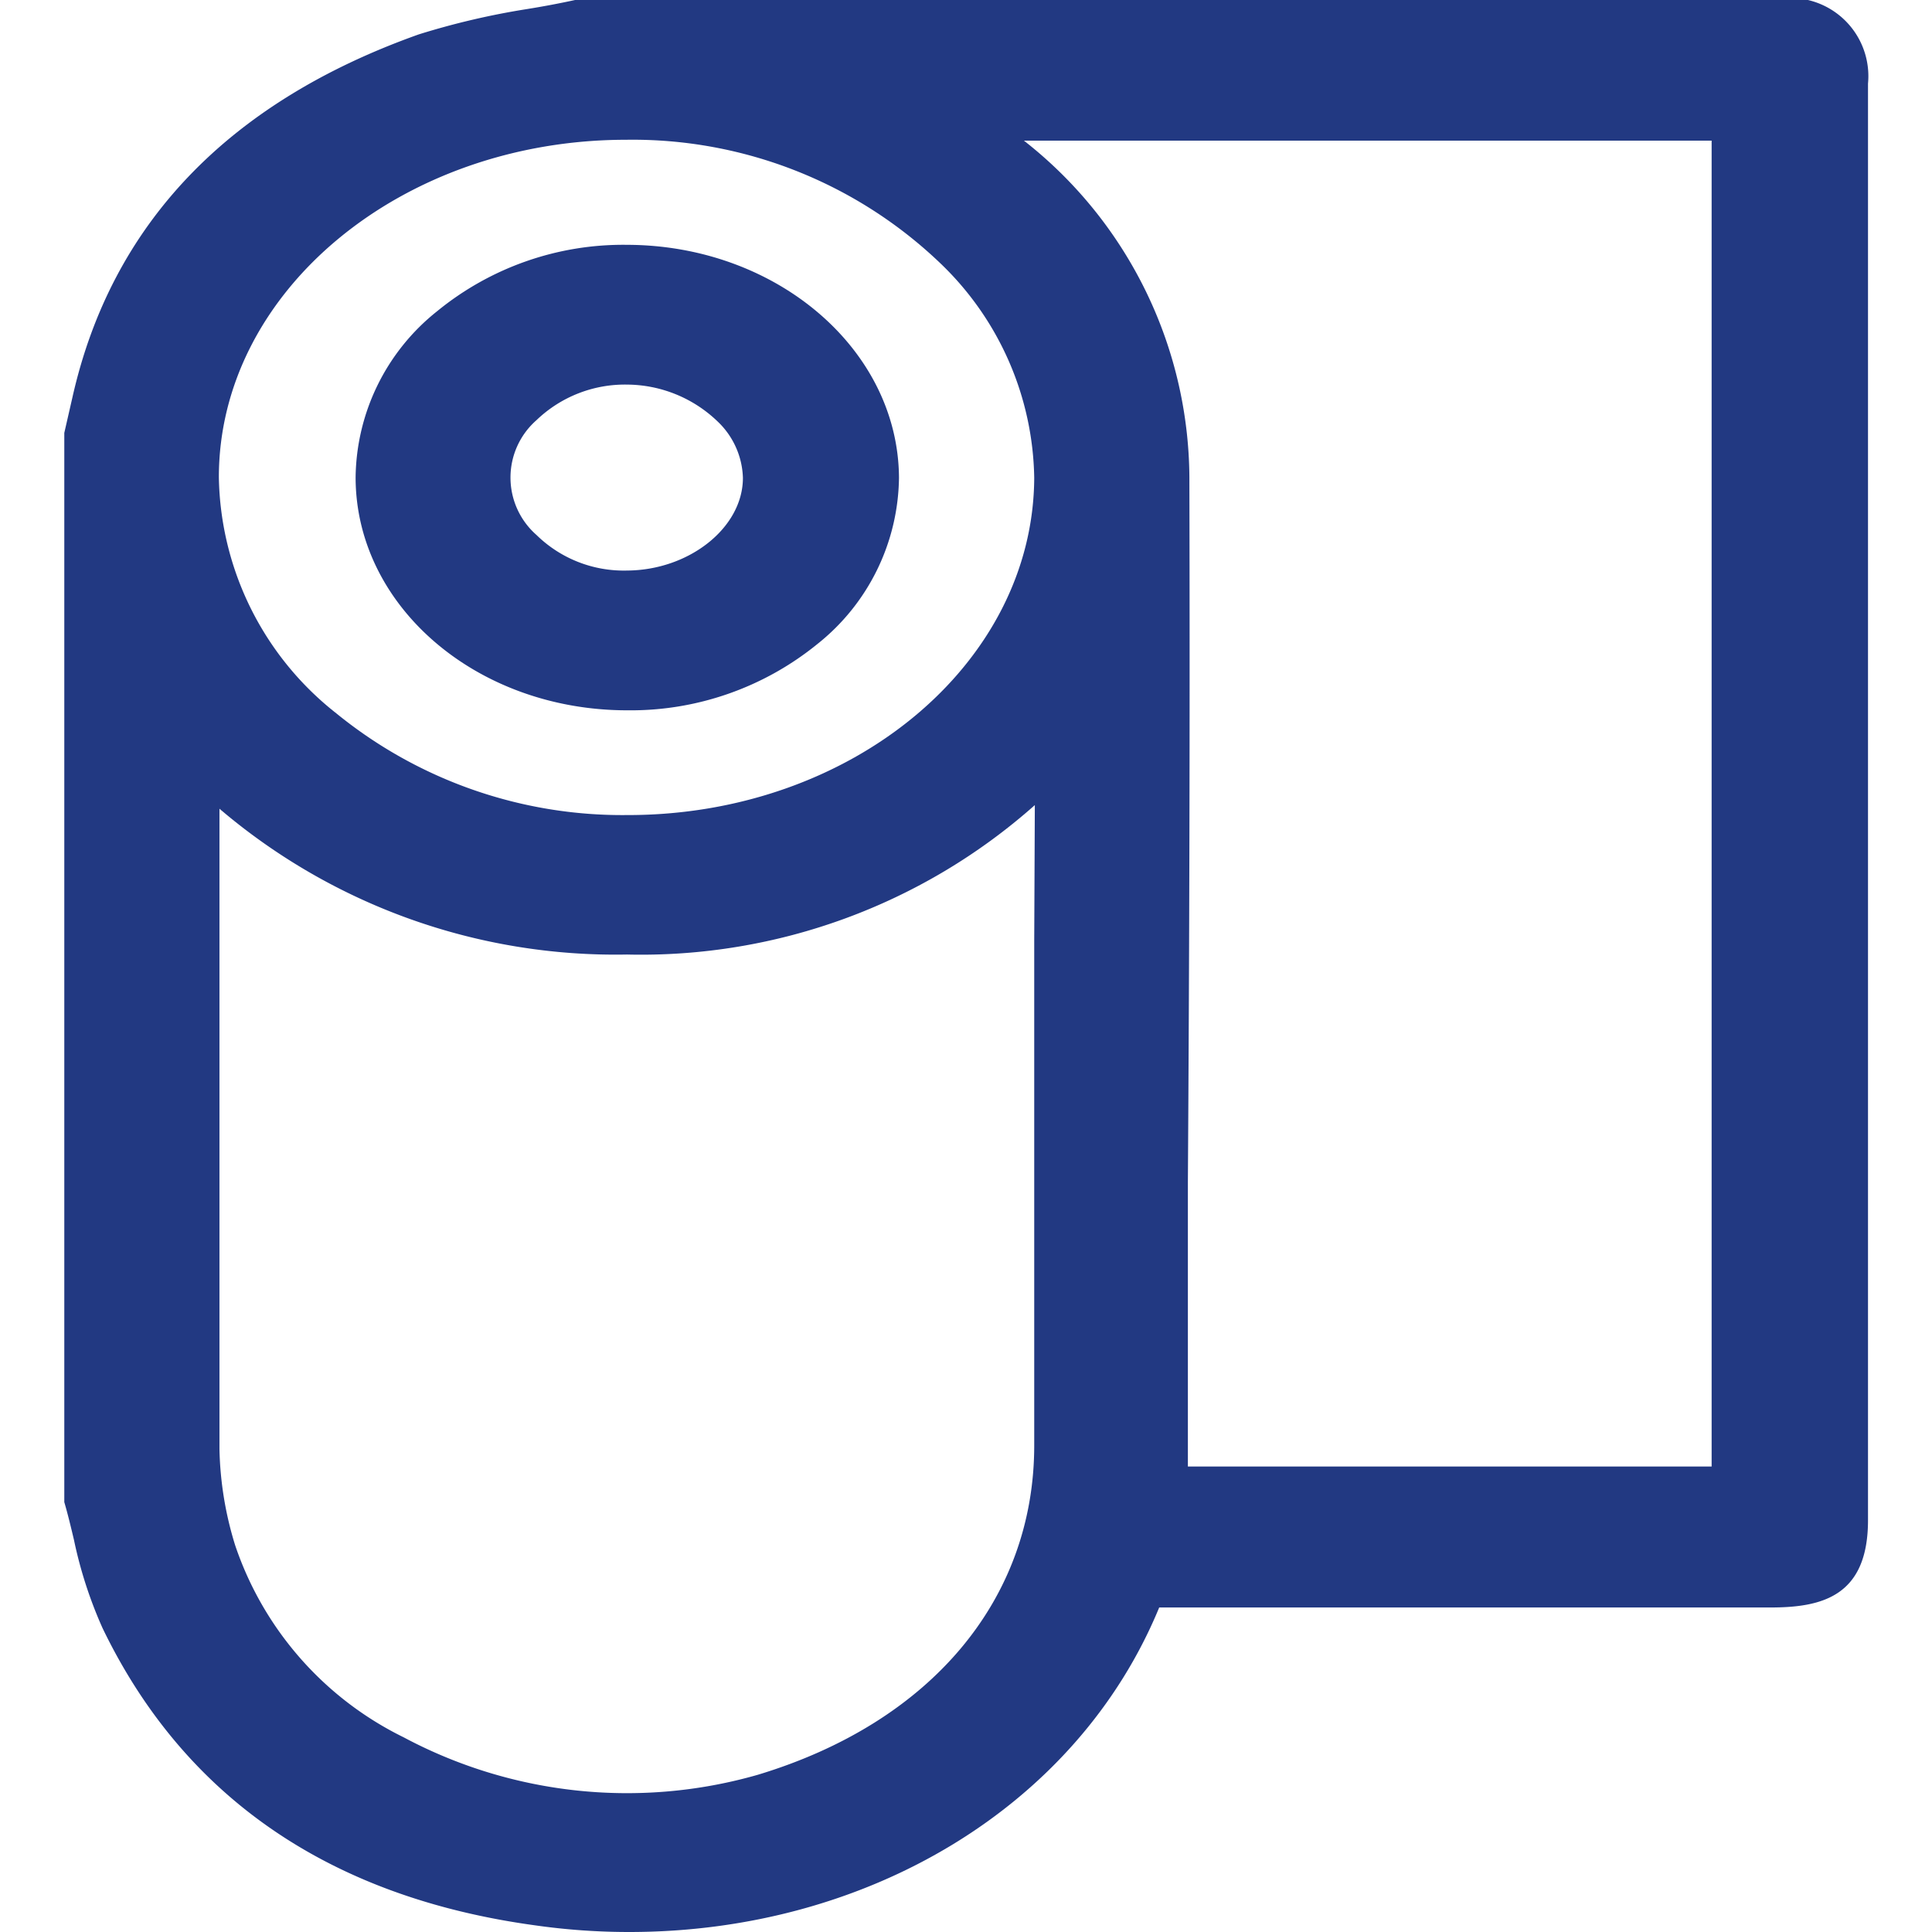 <svg xmlns="http://www.w3.org/2000/svg" viewBox="0 0 64 64"><defs><style>.cls-1{fill:#223982;}.cls-2{fill:none;}</style></defs><g id="Layer_2" data-name="Layer 2"><g id="автоутеплитель"><path class="cls-1" d="M59.89,0l-.13,0H19.25l-.2,0q-.78.17-1.59.3a25.23,25.23,0,0,0-3.59.84C7.55,3.39,3.69,7.43,2.4,13.16l-.27,1.18,0,35.15,0,.27c.12.41.22.83.32,1.25a14.29,14.29,0,0,0,.95,2.93c2.7,5.59,7.52,8.91,14.33,9.84a22,22,0,0,0,3.12.22c7.88,0,14.83-4.15,17.55-10.75H58.64c1.69,0,3.24-.35,3.24-2.89V41.9q0-19.56,0-39.13A2.59,2.59,0,0,0,59.89,0ZM39.4,16A14.27,14.27,0,0,0,33.92,4.66H56.7V48.58H39.35l0-9.42C39.4,31.56,39.42,23.7,39.4,16ZM34.26,31.16q0,8.37,0,16.72c0,5.11-3.43,9.18-9.15,10.91a15.72,15.72,0,0,1-11.74-1.24,11,11,0,0,1-5.58-6.36A11.47,11.47,0,0,1,7.27,48q0-8.76,0-17.51V26.79a20.22,20.22,0,0,0,13.5,4.83,19.65,19.65,0,0,0,13.51-4.95ZM20.8,27h-.05a15,15,0,0,1-9.61-3.37,10.15,10.15,0,0,1-3.89-7.82c0-6.17,6.07-11.18,13.49-11.18h0A14.74,14.74,0,0,1,31.18,8.75a10.05,10.05,0,0,1,3.08,7.08C34.23,22,28.2,27,20.8,27Z"/><path class="cls-1" d="M20.77,8.11h0a9.73,9.73,0,0,0-6.29,2.2,7.13,7.13,0,0,0-2.7,5.5c0,4.26,4,7.72,9,7.72h0a9.8,9.8,0,0,0,6.29-2.19,7.14,7.14,0,0,0,2.71-5.51C29.76,11.58,25.73,8.12,20.77,8.11Zm3.84,7.72c0,1.65-1.78,3.06-3.84,3.07a4.13,4.13,0,0,1-3-1.18,2.53,2.53,0,0,1,0-3.8,4.23,4.23,0,0,1,3-1.18h0a4.36,4.36,0,0,1,3,1.22A2.68,2.68,0,0,1,24.61,15.83Z"/><rect class="cls-2" width="64" height="64"/></g></g></svg>